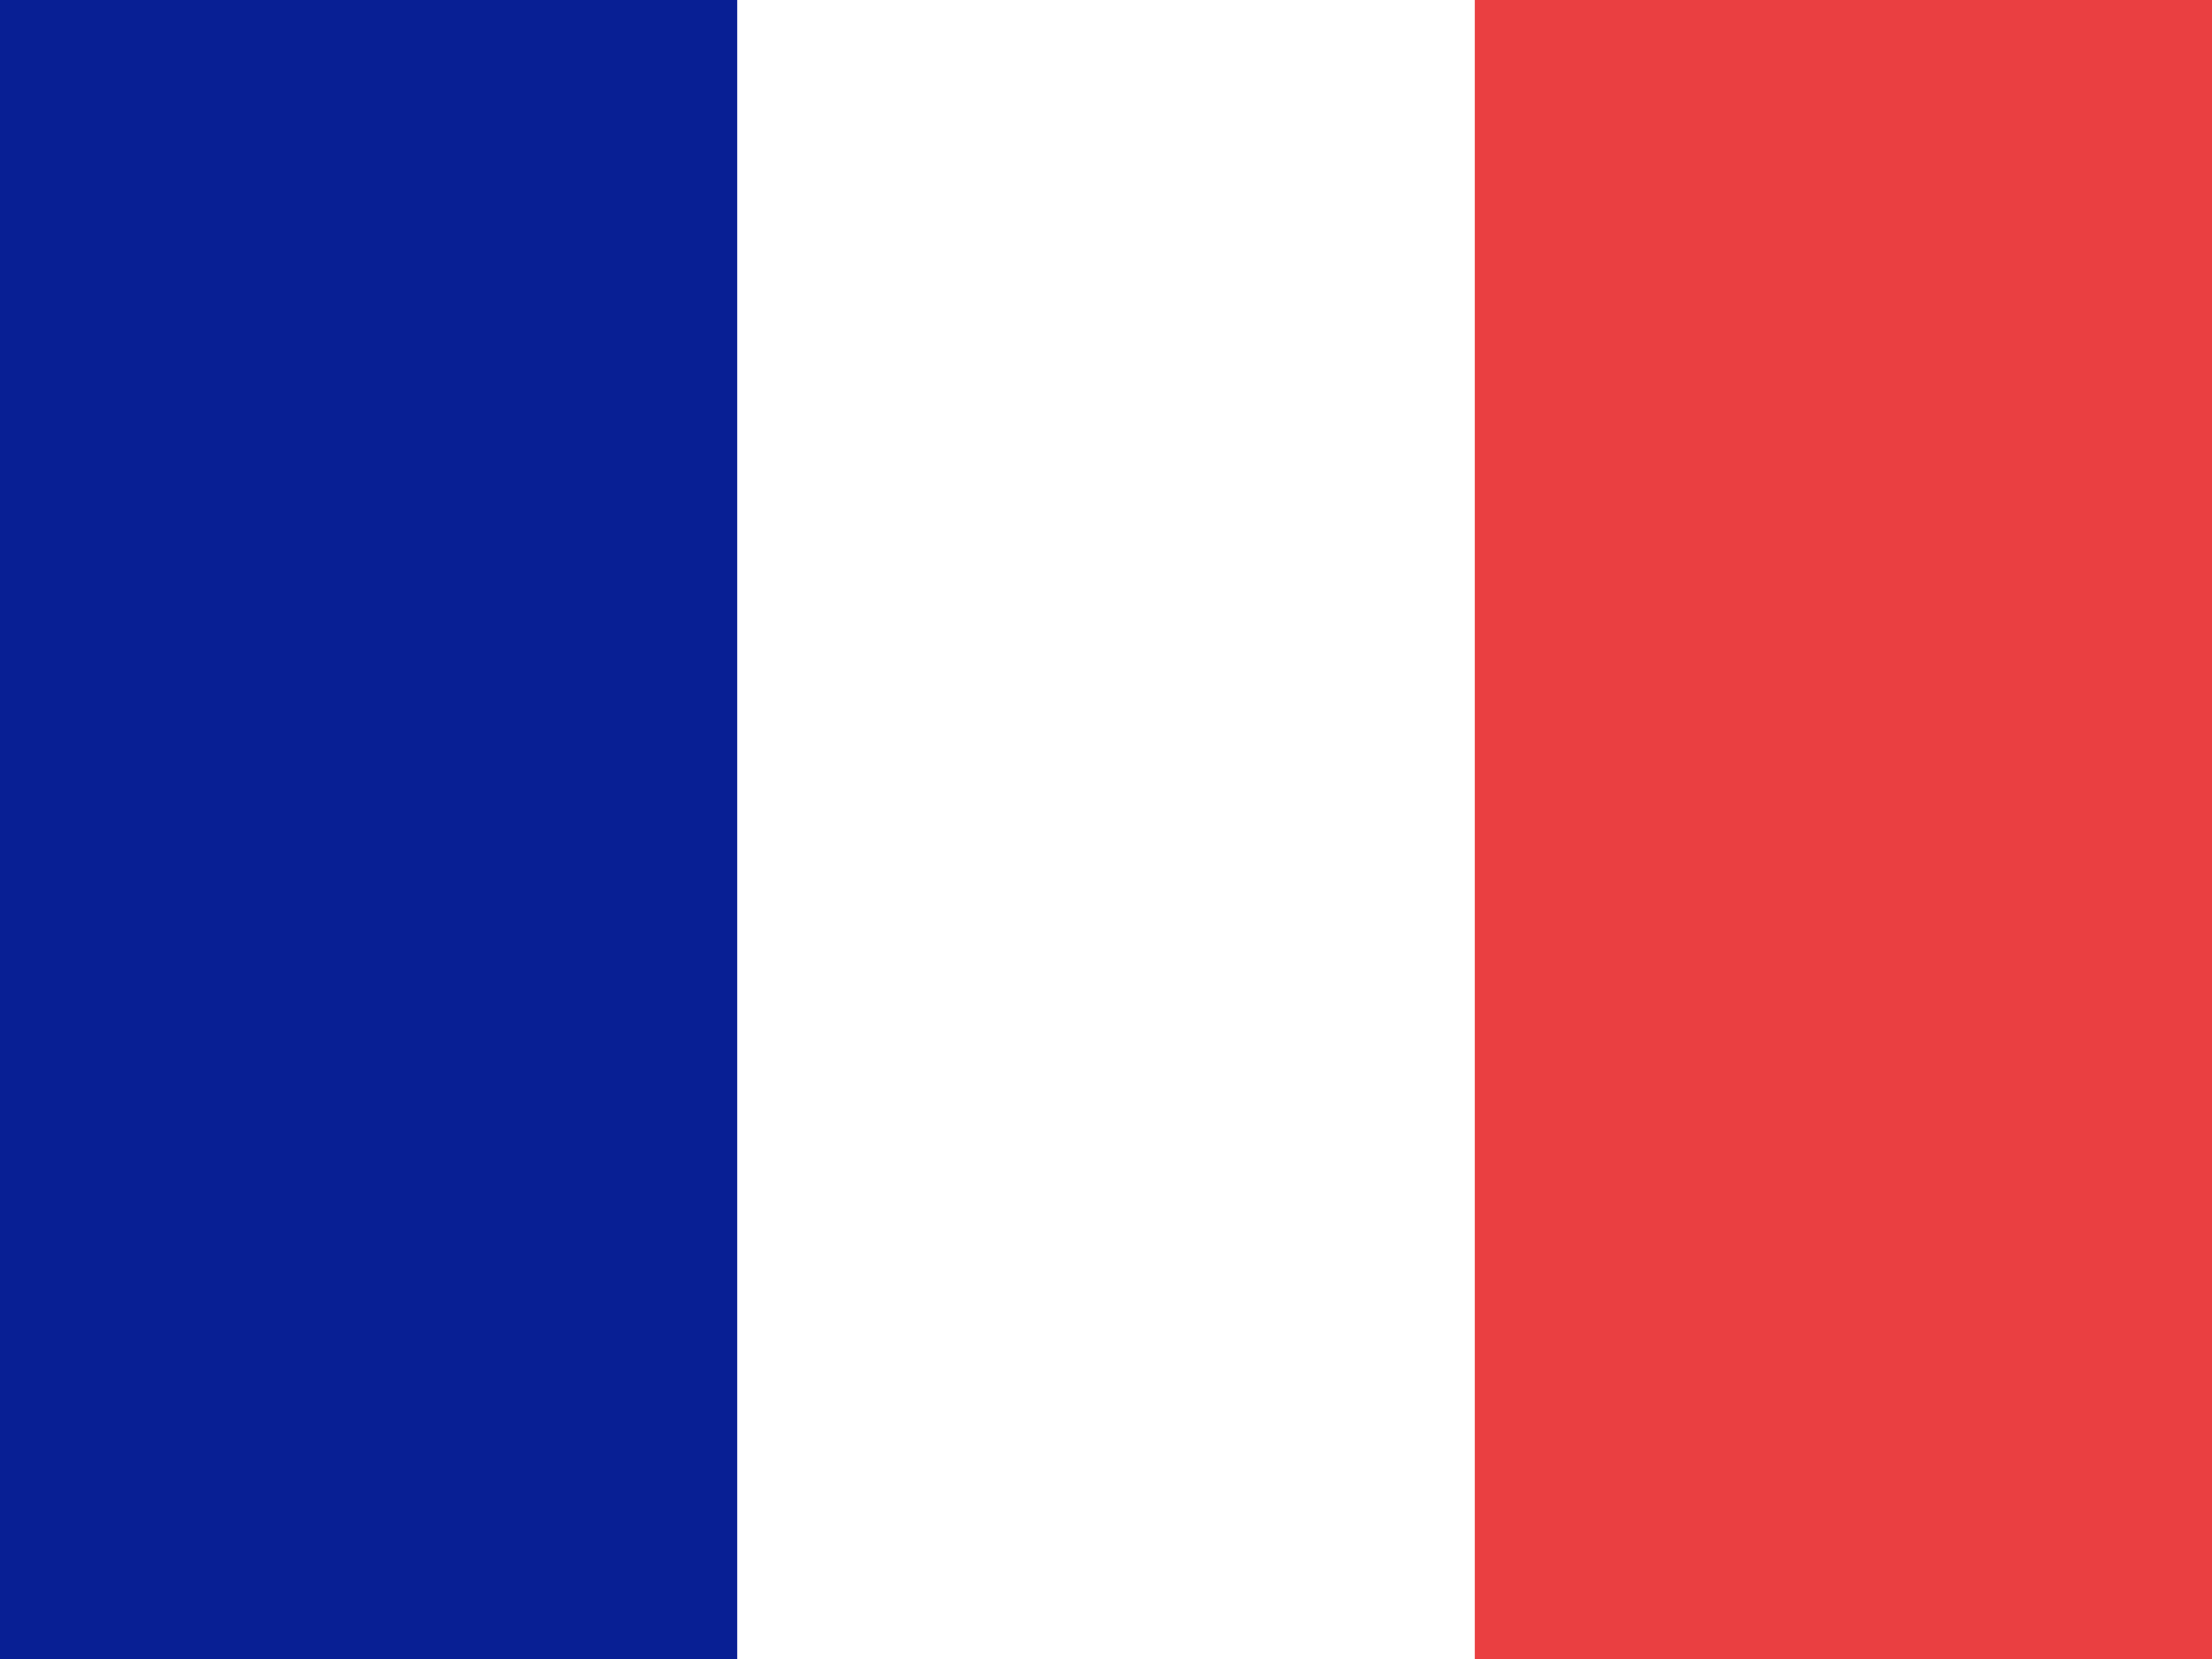 <?xml version="1.0" encoding="UTF-8"?>
<svg id="flag-icons-de" xmlns="http://www.w3.org/2000/svg" version="1.1" viewBox="0 0 640 480">
  <!-- Generator: Adobe Illustrator 29.3.0, SVG Export Plug-In . SVG Version: 2.1.0 Build 146)  -->
  <defs>
    <style>
      .st0 {
        fill: #ea3f41;
      }

      .st1 {
        fill: #fff;
      }

      .st2 {
        fill: #081f94;
      }
    </style>
  </defs>
  <path class="st2" d="M640,0v480H0V0h640Z"/>
  <path class="st1" d="M640,0v480H213.3V0h426.7Z"/>
  <path class="st0" d="M640,0v480h-213.3V0h213.3Z"/>
</svg>